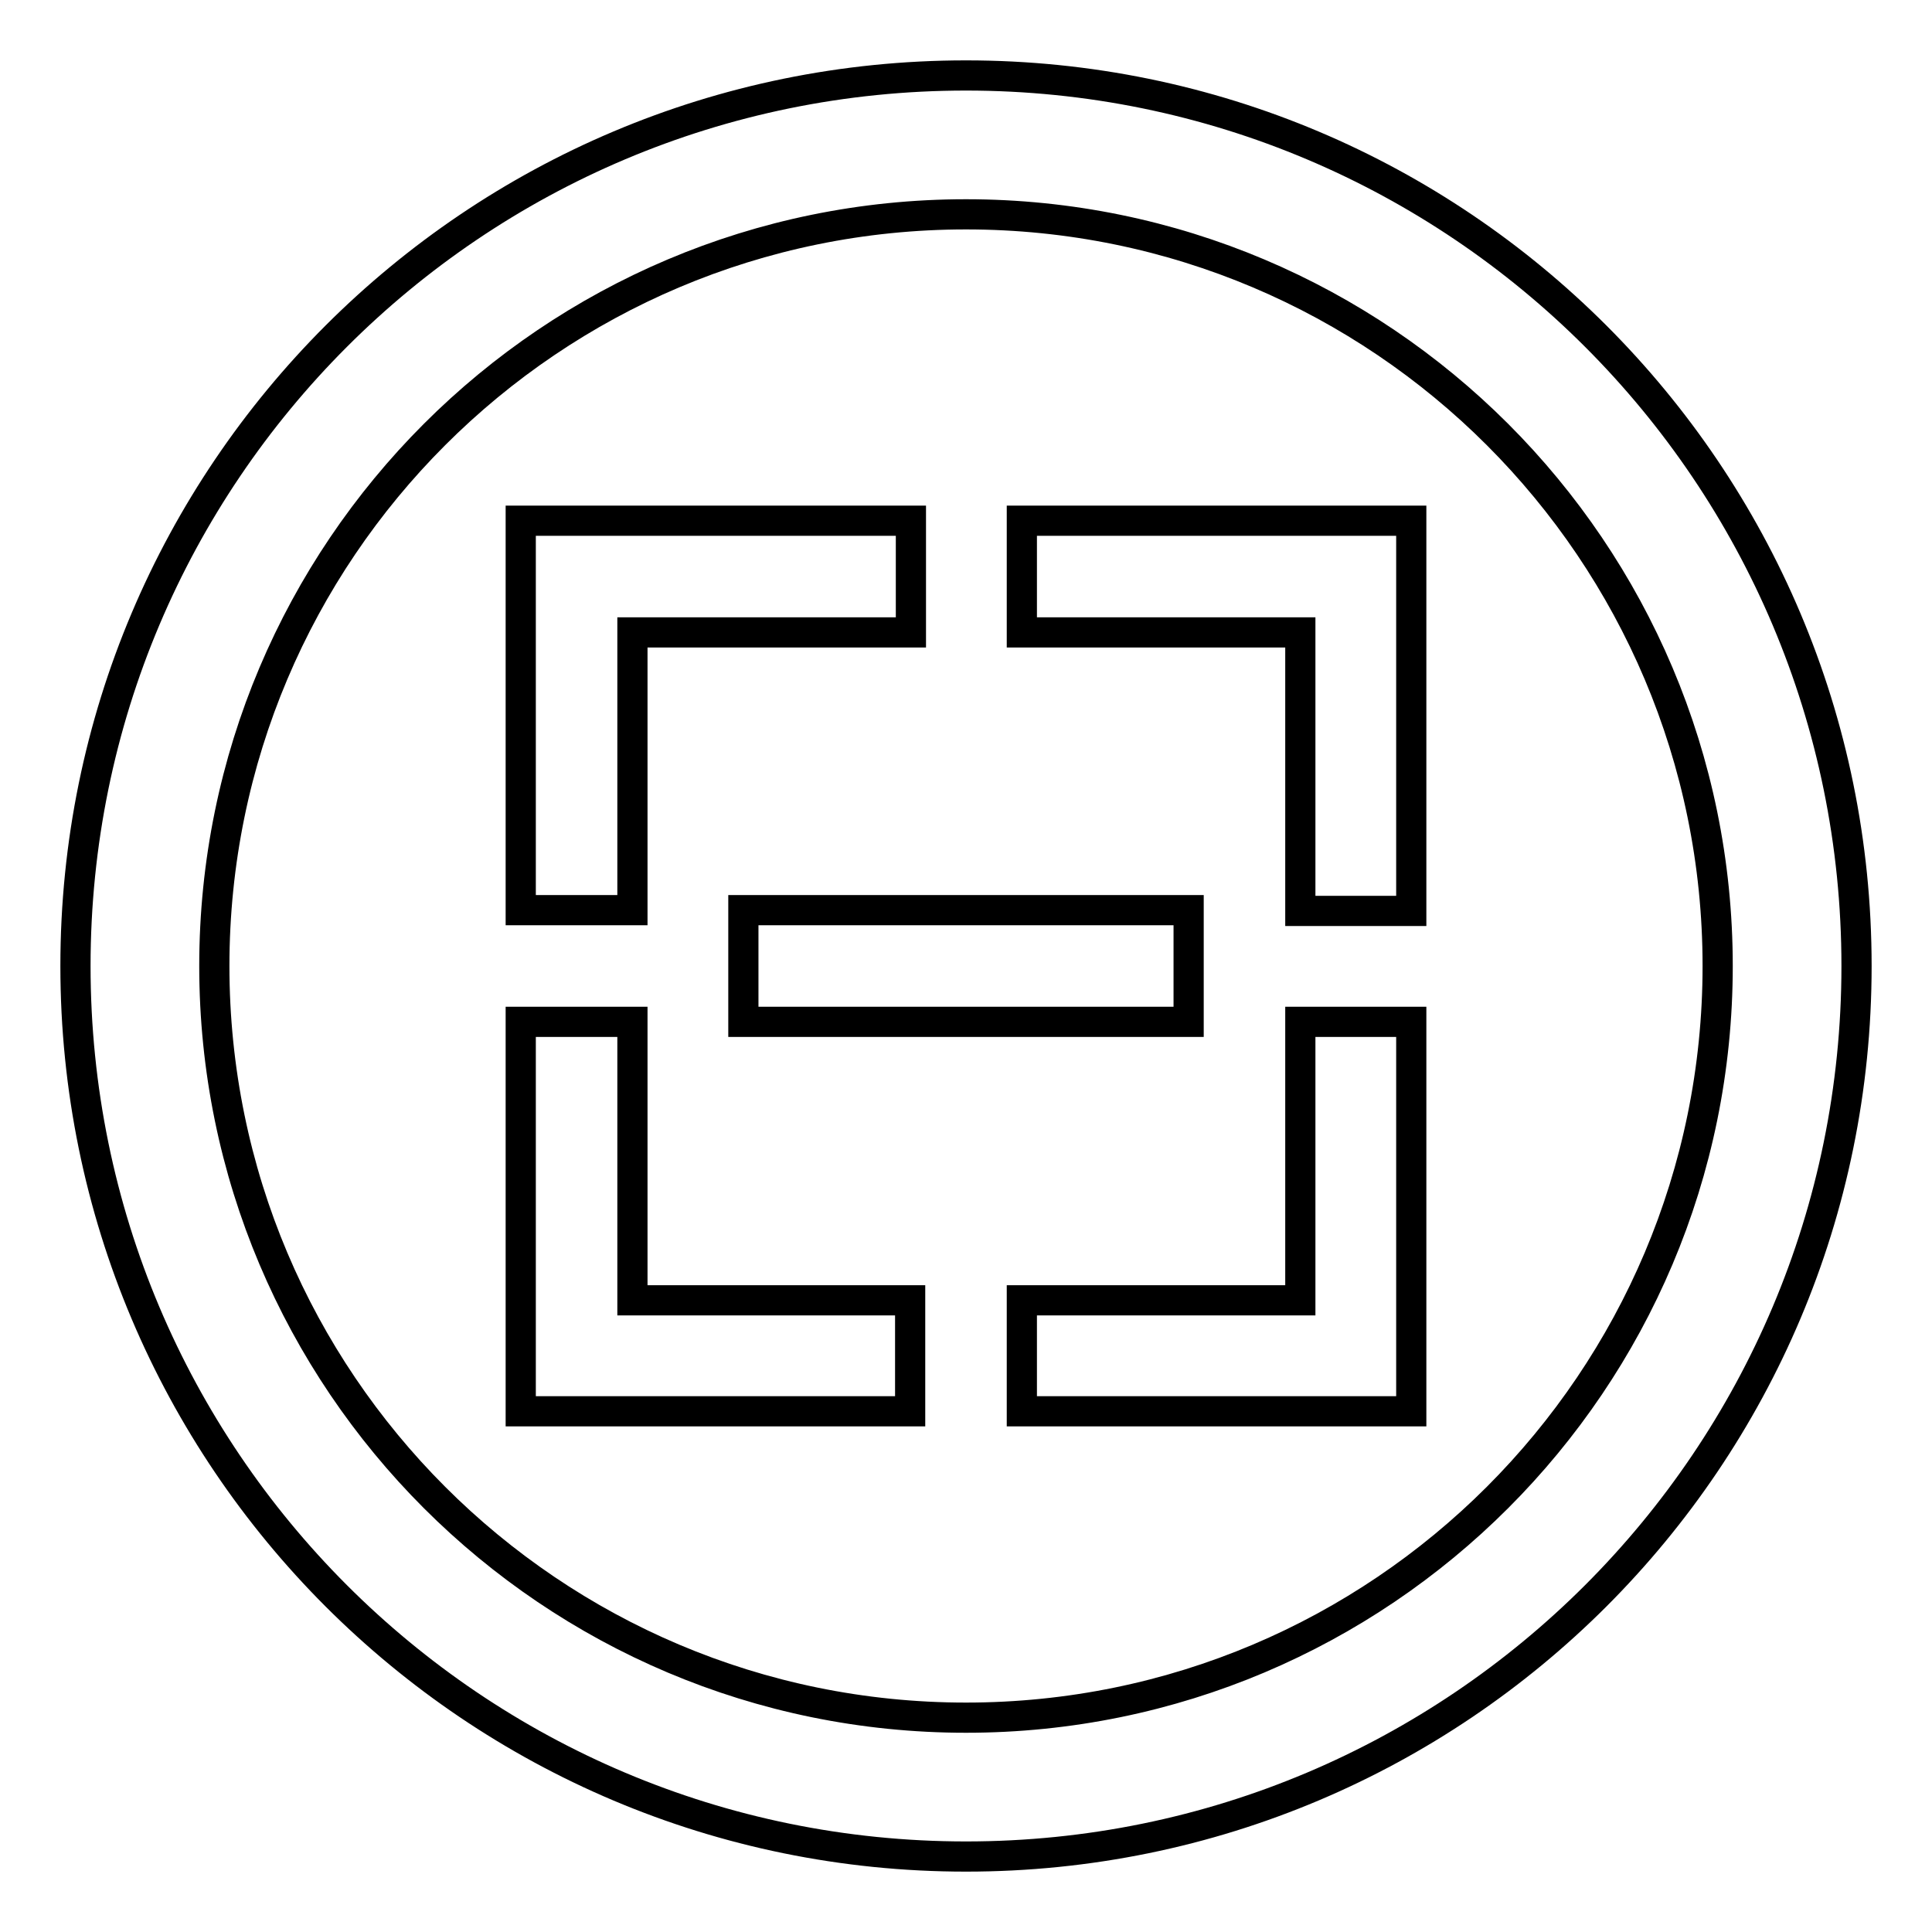 <?xml version="1.0" encoding="utf-8"?>
<!-- Svg Vector Icons : http://www.onlinewebfonts.com/icon -->
<!DOCTYPE svg PUBLIC "-//W3C//DTD SVG 1.1//EN" "http://www.w3.org/Graphics/SVG/1.1/DTD/svg11.dtd">
<svg version="1.1" xmlns="http://www.w3.org/2000/svg" xmlns:xlink="http://www.w3.org/1999/xlink" x="0px" y="0px" viewBox="0 0 256 256" enable-background="new 0 0 256 256" xml:space="preserve">
<g> <path stroke-width="4" fill-opacity="0" stroke="#000000"  d="M128,10C62.8,10,10,62.8,10,128c0,65.2,52.8,118,118,118c65.2,0,118-52.8,118-118C246,62.8,193.2,10,128,10 z M128,227.6c-55,0-99.6-44.6-99.6-99.6S73,28.4,128,28.4S227.6,73,227.6,128S183,227.6,128,227.6z M135.4,83.8h36.9v36.9H187V69 h-51.6V83.8z M83.8,120.6V83.8h36.9V69H69v51.6H83.8z M120.6,172.3H83.8v-36.9H69V187h51.6V172.3z M172.3,135.4v36.9h-36.9V187H187 v-51.6H172.3z M98.5,120.6h59v14.8h-59V120.6z"/></g>
</svg>